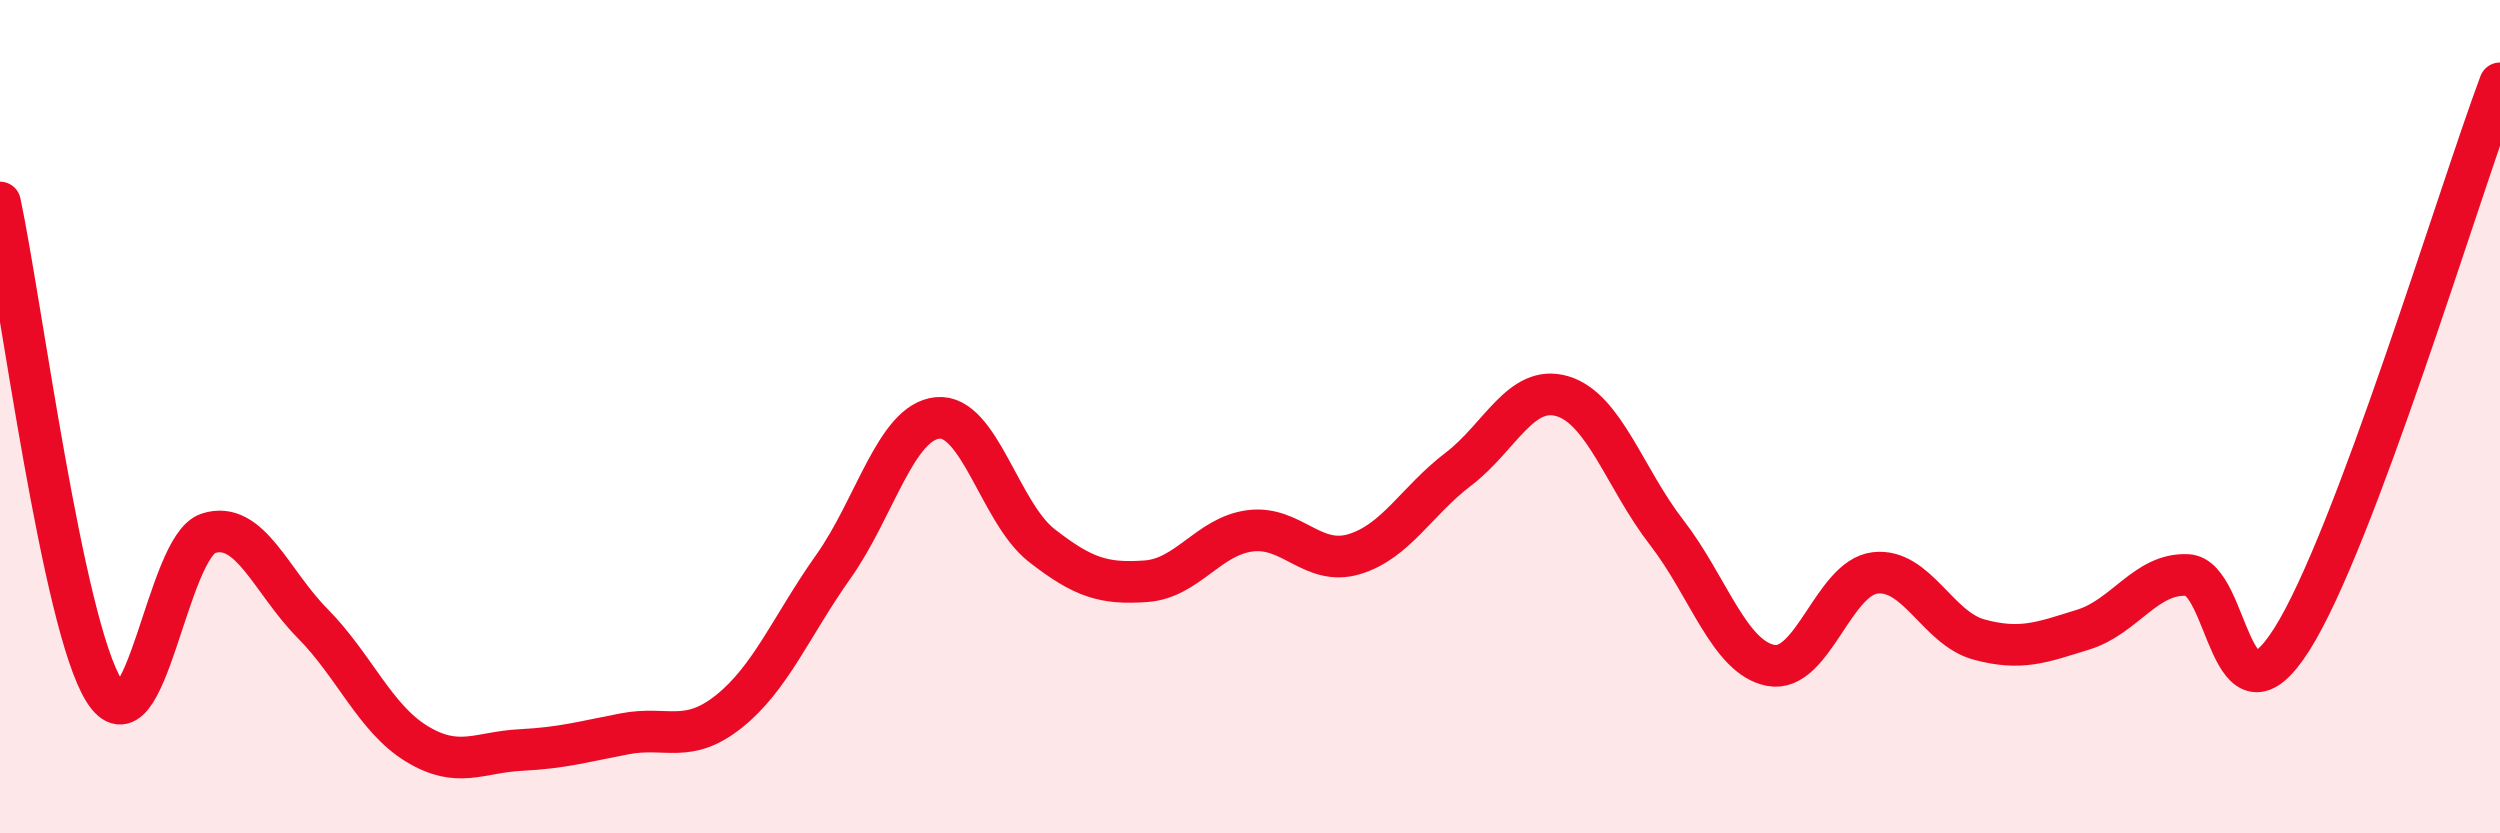 
    <svg width="60" height="20" viewBox="0 0 60 20" xmlns="http://www.w3.org/2000/svg">
      <path
        d="M 0,4.86 C 0.5,7.2 1.5,14.99 2.5,16.58 C 3.5,18.17 4,13.12 5,12.8 C 6,12.48 6.5,13.95 7.5,14.96 C 8.5,15.97 9,17.24 10,17.85 C 11,18.46 11.5,18.05 12.5,18 C 13.5,17.95 14,17.8 15,17.61 C 16,17.42 16.5,17.87 17.5,17.07 C 18.5,16.27 19,15.01 20,13.6 C 21,12.19 21.5,10.13 22.5,10.03 C 23.5,9.93 24,12.31 25,13.09 C 26,13.87 26.5,14.02 27.5,13.95 C 28.5,13.88 29,12.87 30,12.74 C 31,12.61 31.5,13.6 32.5,13.3 C 33.5,13 34,12.02 35,11.26 C 36,10.5 36.5,9.21 37.5,9.51 C 38.5,9.81 39,11.49 40,12.78 C 41,14.07 41.5,15.78 42.5,15.97 C 43.5,16.16 44,13.87 45,13.75 C 46,13.63 46.5,15.08 47.5,15.35 C 48.5,15.62 49,15.42 50,15.11 C 51,14.8 51.5,13.75 52.5,13.8 C 53.5,13.85 53.5,17.71 55,15.35 C 56.5,12.99 59,4.67 60,2L60 20L0 20Z"
        fill="#EB0A25"
        opacity="0.1"
        stroke-linecap="round"
        stroke-linejoin="round"
      />
      <path
        d="M 0,4.86 C 0.5,7.2 1.5,14.99 2.5,16.58 C 3.5,18.17 4,13.12 5,12.8 C 6,12.48 6.5,13.95 7.5,14.96 C 8.5,15.97 9,17.24 10,17.85 C 11,18.46 11.5,18.05 12.5,18 C 13.5,17.95 14,17.8 15,17.61 C 16,17.42 16.5,17.87 17.5,17.07 C 18.5,16.27 19,15.01 20,13.6 C 21,12.19 21.5,10.13 22.5,10.03 C 23.5,9.93 24,12.31 25,13.09 C 26,13.87 26.5,14.02 27.5,13.95 C 28.5,13.88 29,12.87 30,12.74 C 31,12.61 31.5,13.6 32.5,13.3 C 33.5,13 34,12.02 35,11.26 C 36,10.5 36.5,9.21 37.5,9.51 C 38.5,9.81 39,11.49 40,12.78 C 41,14.07 41.5,15.78 42.5,15.97 C 43.5,16.16 44,13.87 45,13.75 C 46,13.63 46.5,15.08 47.5,15.35 C 48.5,15.62 49,15.42 50,15.11 C 51,14.8 51.5,13.75 52.5,13.8 C 53.5,13.85 53.5,17.71 55,15.35 C 56.5,12.99 59,4.67 60,2"
        stroke="#EB0A25"
        stroke-width="1"
        fill="none"
        stroke-linecap="round"
        stroke-linejoin="round"
      />
    </svg>
  